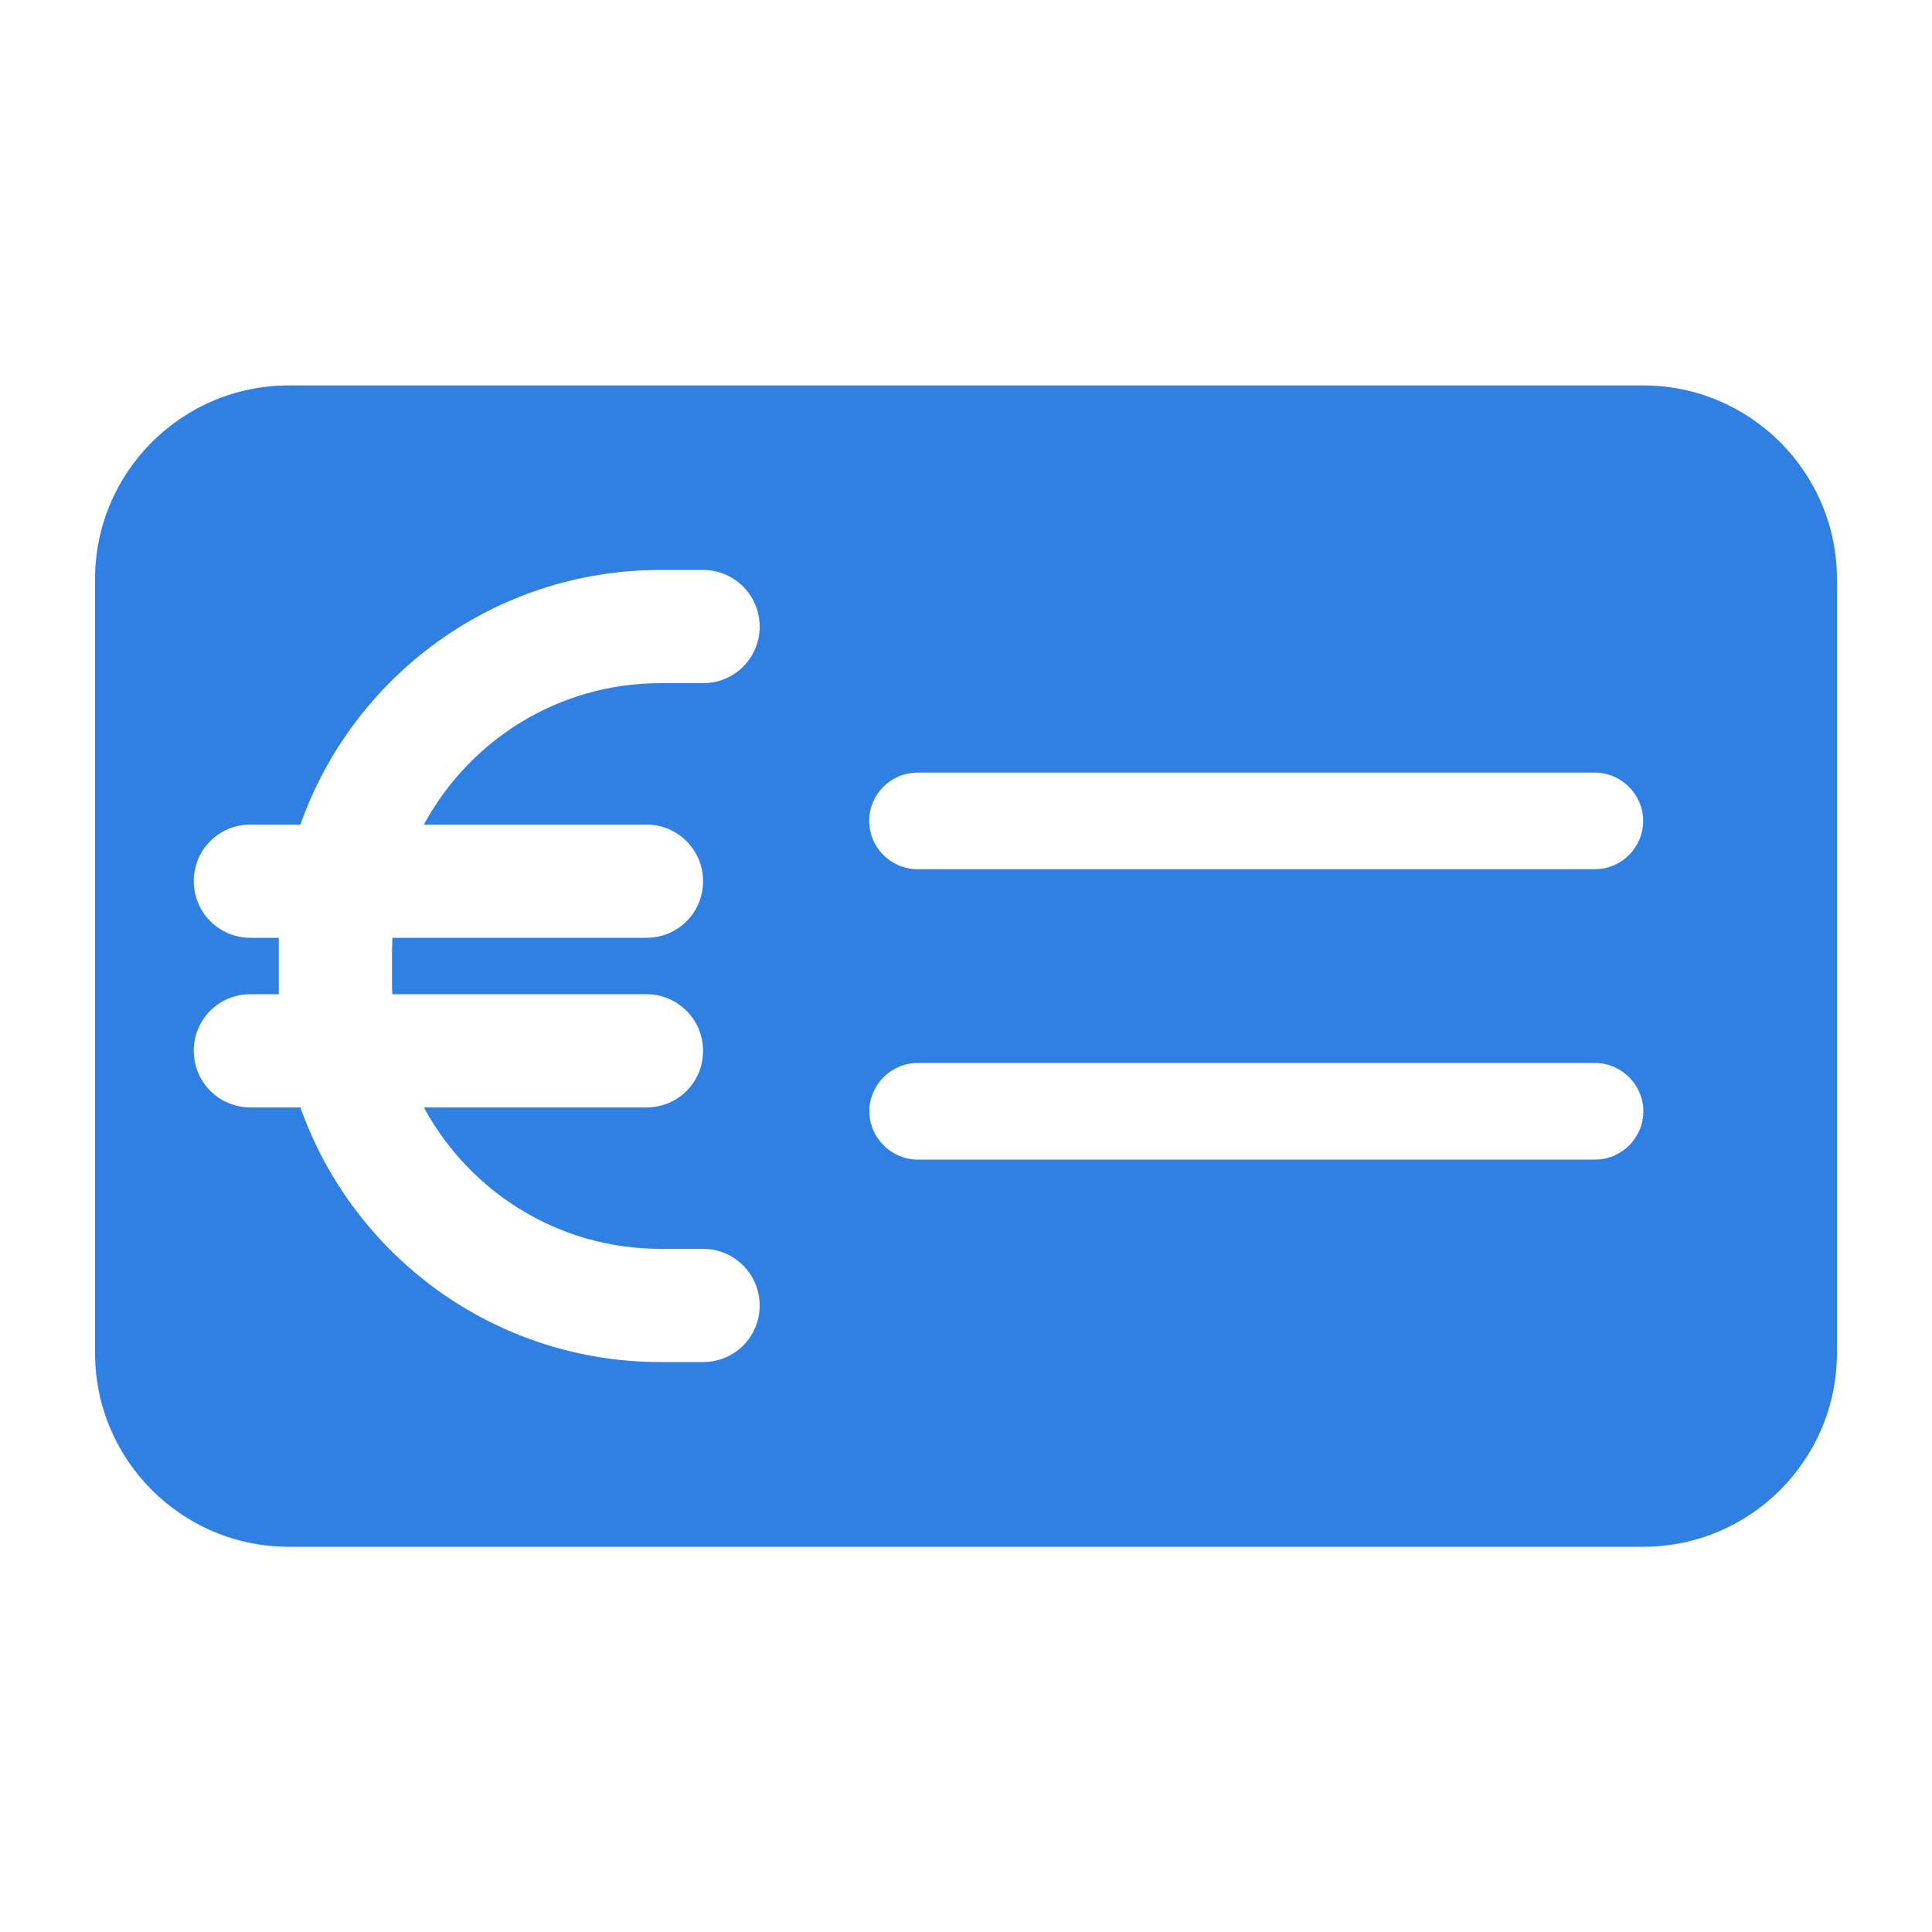 <?xml version="1.0" encoding="UTF-8"?>
<svg id="Ebene_1" data-name="Ebene 1" xmlns="http://www.w3.org/2000/svg" width="35.28mm" height="35.28mm" version="1.1" viewBox="0 0 100 100">
  <defs>
    <style>
      .cls-1 {
        fill: #307fe2;
        stroke-width: 0px;
      }
    </style>
  </defs>
  <path class="cls-1" d="M85.06,19.95H14.94c-5.53,0-10.02,4.5-10.02,10.02v40.07c0,5.53,4.5,10.02,10.02,10.02h70.12c5.53,0,10.02-4.5,10.02-10.02V29.97c0-5.53-4.5-10.02-10.02-10.02ZM33.46,42.68c1.61,0,2.93,1.3,2.93,2.93s-1.3,2.93-2.93,2.93h-13.15c0,.23-.02.48-.02.73v1.46c0,.25,0,.5.02.73h13.15c1.61,0,2.93,1.3,2.93,2.93s-1.3,2.93-2.93,2.93h-11.52c2.36,4.36,6.95,7.32,12.25,7.32h2.2c1.61,0,2.93,1.3,2.93,2.93s-1.3,2.93-2.93,2.93h-2.2c-8.61,0-15.93-5.51-18.64-13.18h-2.59c-1.61,0-2.93-1.3-2.93-2.93s1.3-2.93,2.93-2.93h1.47v-2.92h-1.47c-1.61,0-2.93-1.3-2.93-2.93s1.3-2.93,2.93-2.93h2.59c2.71-7.68,10.03-13.18,18.64-13.18h2.2c1.61,0,2.93,1.3,2.93,2.93s-1.3,2.93-2.93,2.93h-2.2c-5.3,0-9.89,2.96-12.25,7.32h11.52ZM47.49,39.99h35.06c1.37,0,2.5,1.13,2.5,2.5s-1.12,2.5-2.5,2.5h-35.06c-1.37,0-2.5-1.12-2.5-2.5s1.12-2.5,2.5-2.5ZM82.56,60.02h-35.06c-1.37,0-2.5-1.13-2.5-2.5s1.12-2.5,2.5-2.5h35.06c1.37,0,2.5,1.13,2.5,2.5s-1.12,2.5-2.5,2.5Z"/>
</svg>